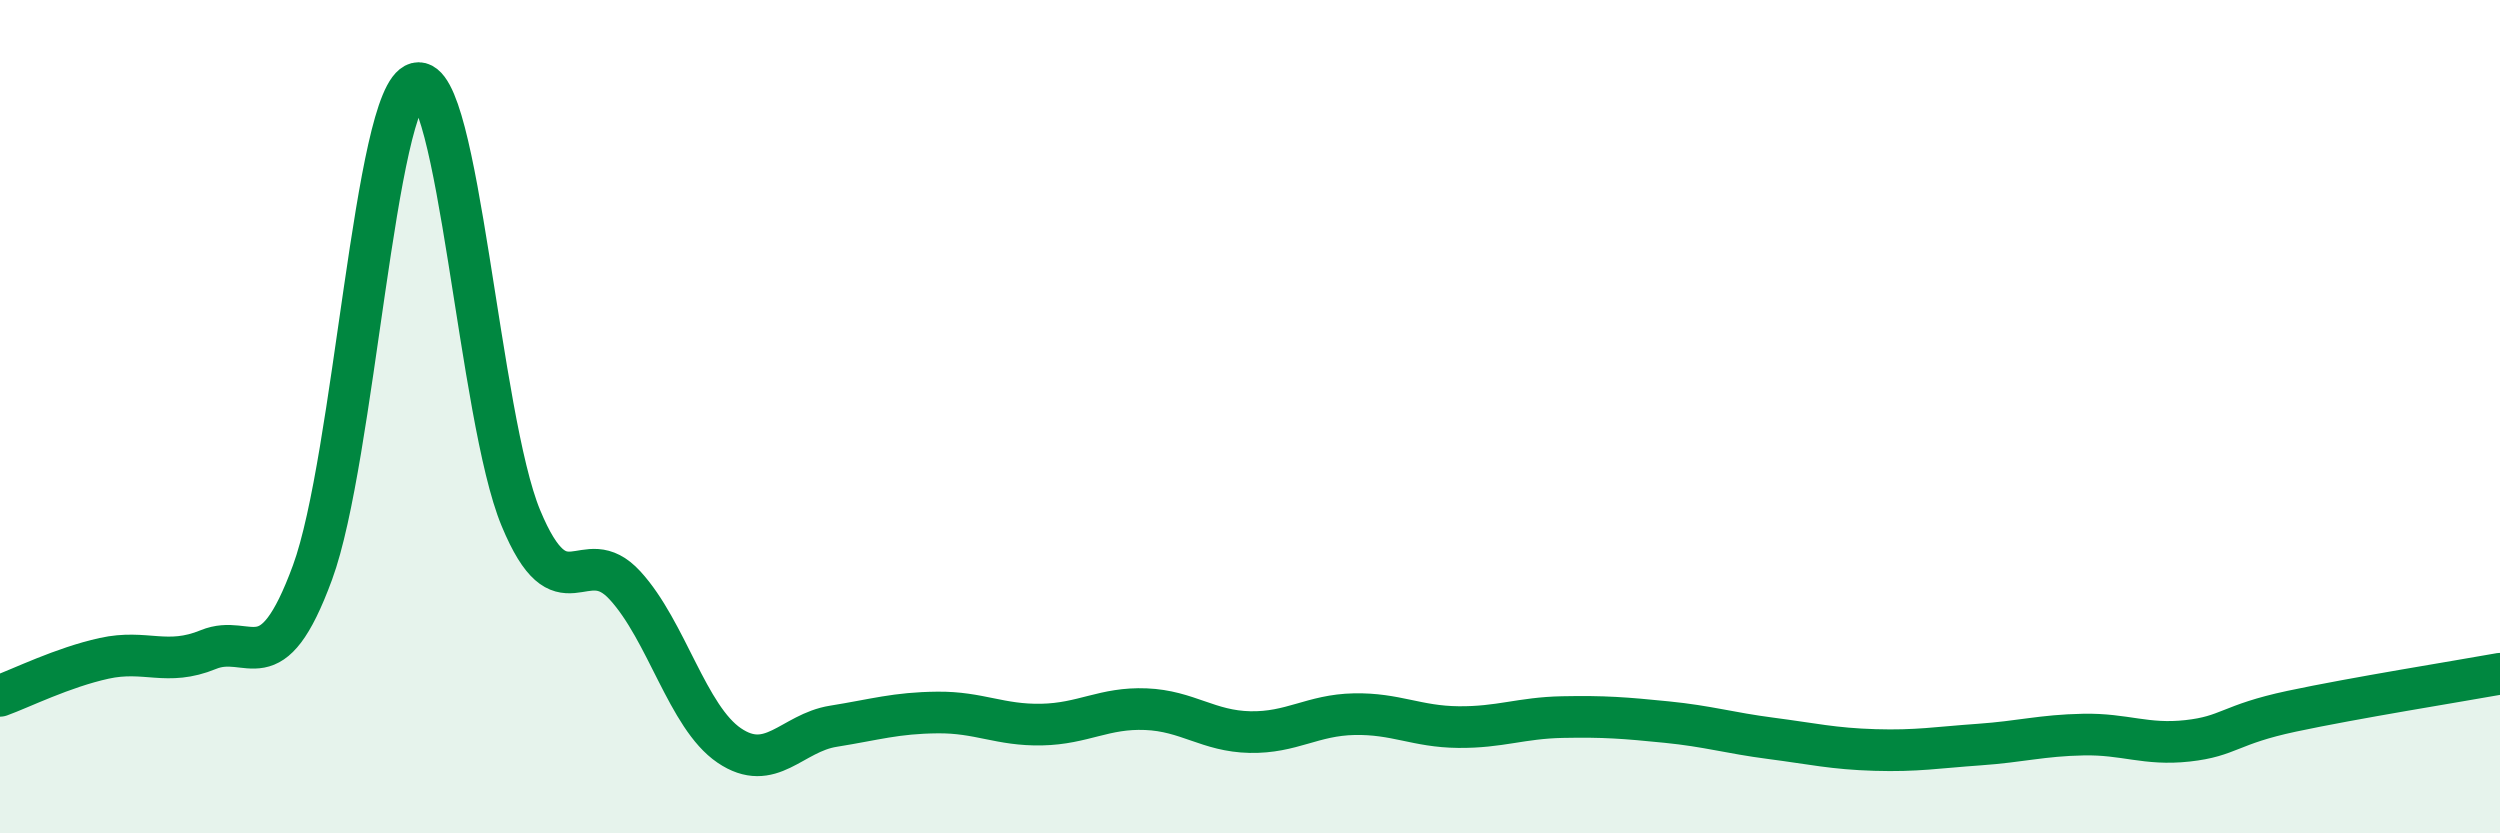 
    <svg width="60" height="20" viewBox="0 0 60 20" xmlns="http://www.w3.org/2000/svg">
      <path
        d="M 0,16.7 C 0.5,16.52 1.5,16.02 2.5,15.8 C 3.5,15.58 4,16 5,15.59 C 6,15.18 6.5,16.46 7.5,13.74 C 8.5,11.02 9,2.26 10,2 C 11,1.74 11.5,10.02 12.5,12.43 C 13.5,14.84 14,12.96 15,14.05 C 16,15.14 16.5,17.21 17.5,17.89 C 18.5,18.57 19,17.59 20,17.43 C 21,17.27 21.5,17.11 22.5,17.1 C 23.5,17.09 24,17.41 25,17.39 C 26,17.37 26.5,16.98 27.5,17.02 C 28.5,17.06 29,17.55 30,17.57 C 31,17.59 31.5,17.16 32.5,17.14 C 33.5,17.12 34,17.44 35,17.45 C 36,17.46 36.5,17.23 37.5,17.21 C 38.5,17.19 39,17.23 40,17.33 C 41,17.43 41.5,17.59 42.5,17.72 C 43.5,17.85 44,17.97 45,18 C 46,18.03 46.5,17.94 47.5,17.87 C 48.5,17.8 49,17.65 50,17.63 C 51,17.61 51.5,17.89 52.5,17.78 C 53.5,17.67 53.5,17.39 55,17.07 C 56.5,16.75 59,16.35 60,16.17L60 20L0 20Z"
        fill="#008740"
        opacity="0.1"
        stroke-linecap="round"
        stroke-linejoin="round"
      />
      <path
        d="M 0,16.7 C 0.5,16.52 1.5,16.02 2.5,15.8 C 3.5,15.58 4,16 5,15.59 C 6,15.18 6.5,16.46 7.5,13.74 C 8.5,11.02 9,2.26 10,2 C 11,1.74 11.5,10.02 12.5,12.43 C 13.5,14.84 14,12.96 15,14.05 C 16,15.14 16.5,17.21 17.5,17.89 C 18.5,18.57 19,17.59 20,17.43 C 21,17.27 21.5,17.11 22.5,17.1 C 23.5,17.09 24,17.41 25,17.39 C 26,17.37 26.5,16.98 27.5,17.02 C 28.5,17.06 29,17.55 30,17.57 C 31,17.59 31.5,17.16 32.5,17.14 C 33.5,17.12 34,17.44 35,17.45 C 36,17.46 36.5,17.23 37.5,17.21 C 38.5,17.19 39,17.23 40,17.33 C 41,17.43 41.5,17.59 42.5,17.72 C 43.5,17.85 44,17.97 45,18 C 46,18.03 46.5,17.94 47.5,17.87 C 48.5,17.8 49,17.65 50,17.63 C 51,17.61 51.5,17.89 52.5,17.78 C 53.5,17.67 53.5,17.39 55,17.07 C 56.5,16.75 59,16.35 60,16.17"
        stroke="#008740"
        stroke-width="1"
        fill="none"
        stroke-linecap="round"
        stroke-linejoin="round"
      />
    </svg>
  